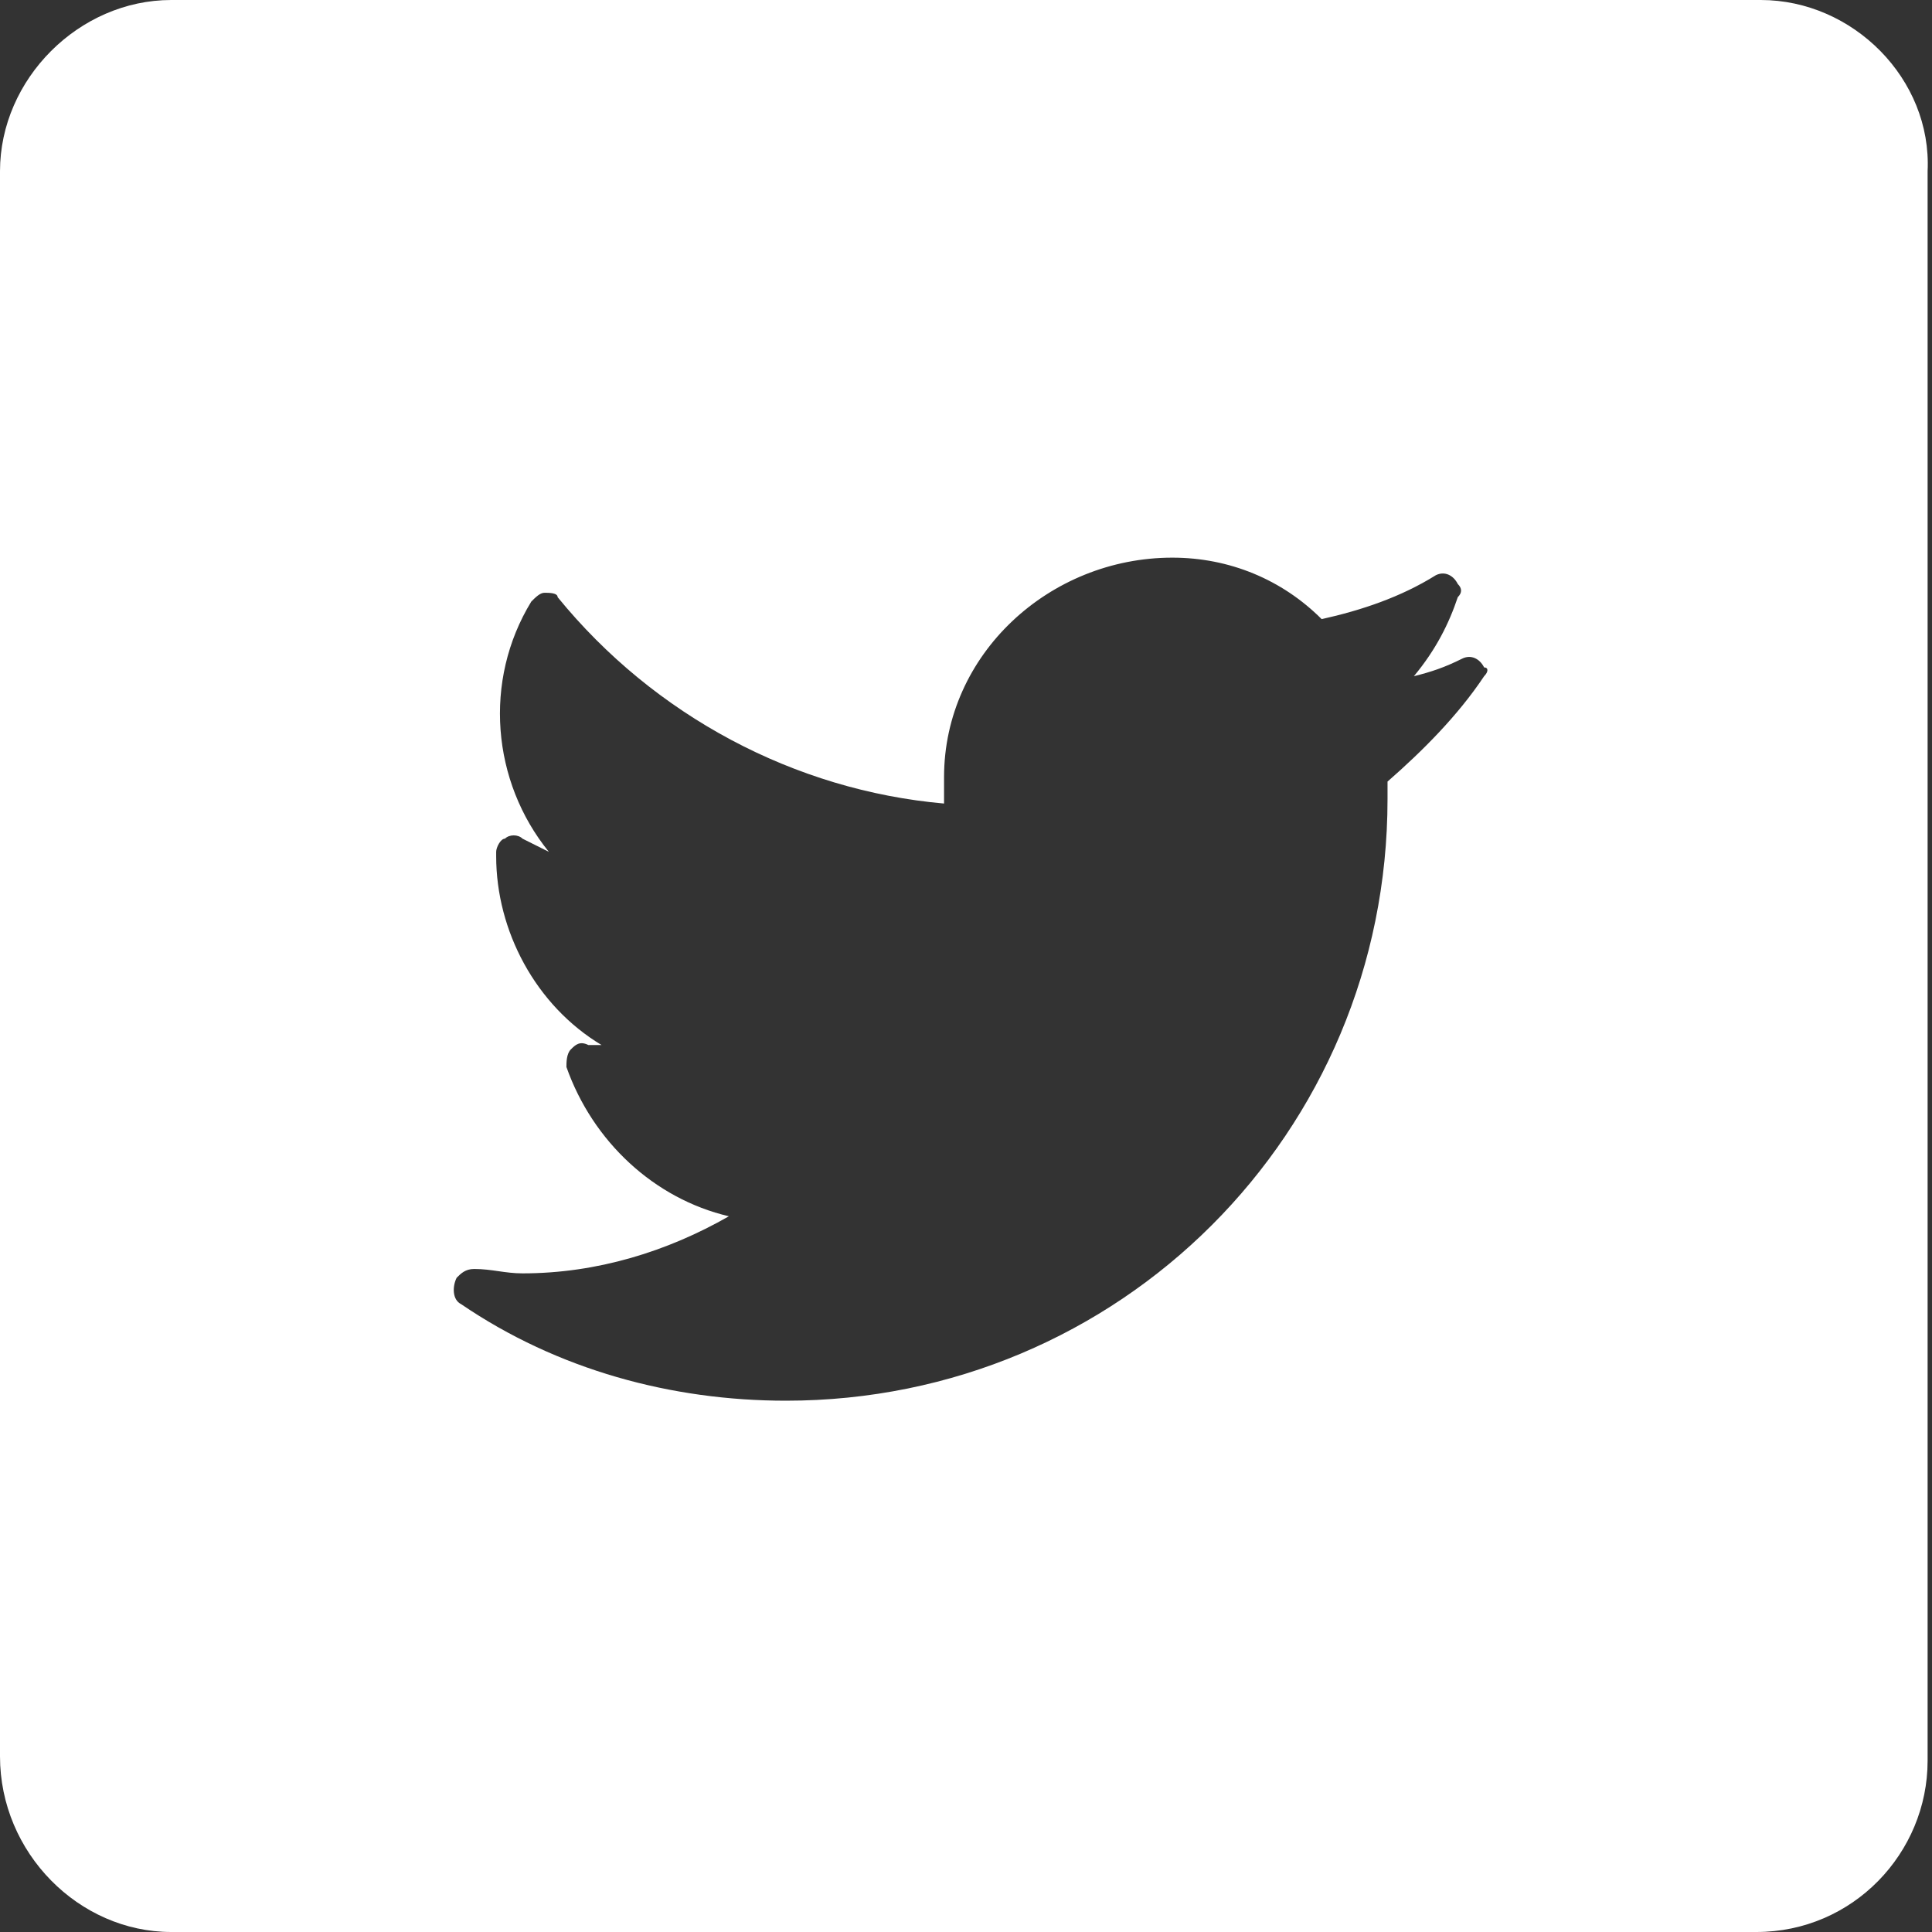 <?xml version="1.0" encoding="utf-8"?>
<!-- Generator: Adobe Illustrator 22.0.1, SVG Export Plug-In . SVG Version: 6.00 Build 0)  -->
<svg version="1.1" id="Layer_1" xmlns="http://www.w3.org/2000/svg" xmlns:xlink="http://www.w3.org/1999/xlink" x="0px" y="0px"
	 viewBox="0 0 44 44" style="enable-background:new 0 0 44 44;" xml:space="preserve">
<rect x="0" y="0" width="44" height="44" fill="#333333" stroke="none"/>
<style type="text/css">
	.st0{fill:#FFFFFF;}
</style>
<title>icon-exports</title>
<path class="st0" d="M0,3.9v36.1C0,42.2,1.8,44,3.9,44h36.1c2.2,0,3.9-1.8,3.9-3.9V3.9C44,1.8,42.2,0,40.1,0H3.9C1.8,0,0,1.8,0,3.9z
	 M33.8,15.4c-0.6,0.9-1.4,1.7-2.2,2.4v0.4c0,7.6-6.1,13.7-13.7,13.7c-2.6,0-5.2-0.7-7.4-2.2c-0.2-0.1-0.2-0.4-0.1-0.6
	c0.1-0.1,0.2-0.2,0.4-0.2c0.4,0,0.7,0.1,1.1,0.1c1.7,0,3.3-0.5,4.7-1.3c-1.7-0.4-3.1-1.7-3.7-3.4c0-0.1,0-0.3,0.1-0.4
	c0.1-0.1,0.2-0.2,0.4-0.1h0.3c-1.5-0.9-2.4-2.6-2.4-4.3v-0.1c0-0.1,0.1-0.3,0.2-0.3c0.1-0.1,0.3-0.1,0.4,0c0.2,0.1,0.4,0.2,0.6,0.3
	c-1.3-1.6-1.5-3.9-0.4-5.7c0.1-0.1,0.2-0.2,0.3-0.2c0.1,0,0.3,0,0.3,0.1c2.2,2.7,5.4,4.4,8.8,4.7c0-0.2,0-0.4,0-0.6
	c0-2.8,2.4-5,5.2-5c1.3,0,2.5,0.5,3.4,1.4c0.9-0.2,1.8-0.5,2.6-1c0.2-0.1,0.4,0,0.5,0.2c0.1,0.1,0.1,0.2,0,0.3
	c-0.2,0.6-0.5,1.2-1,1.8c0.4-0.1,0.7-0.2,1.1-0.4c0.2-0.1,0.4,0,0.5,0.2C33.9,15.2,33.9,15.3,33.8,15.4L33.8,15.4z"/>
</svg>

